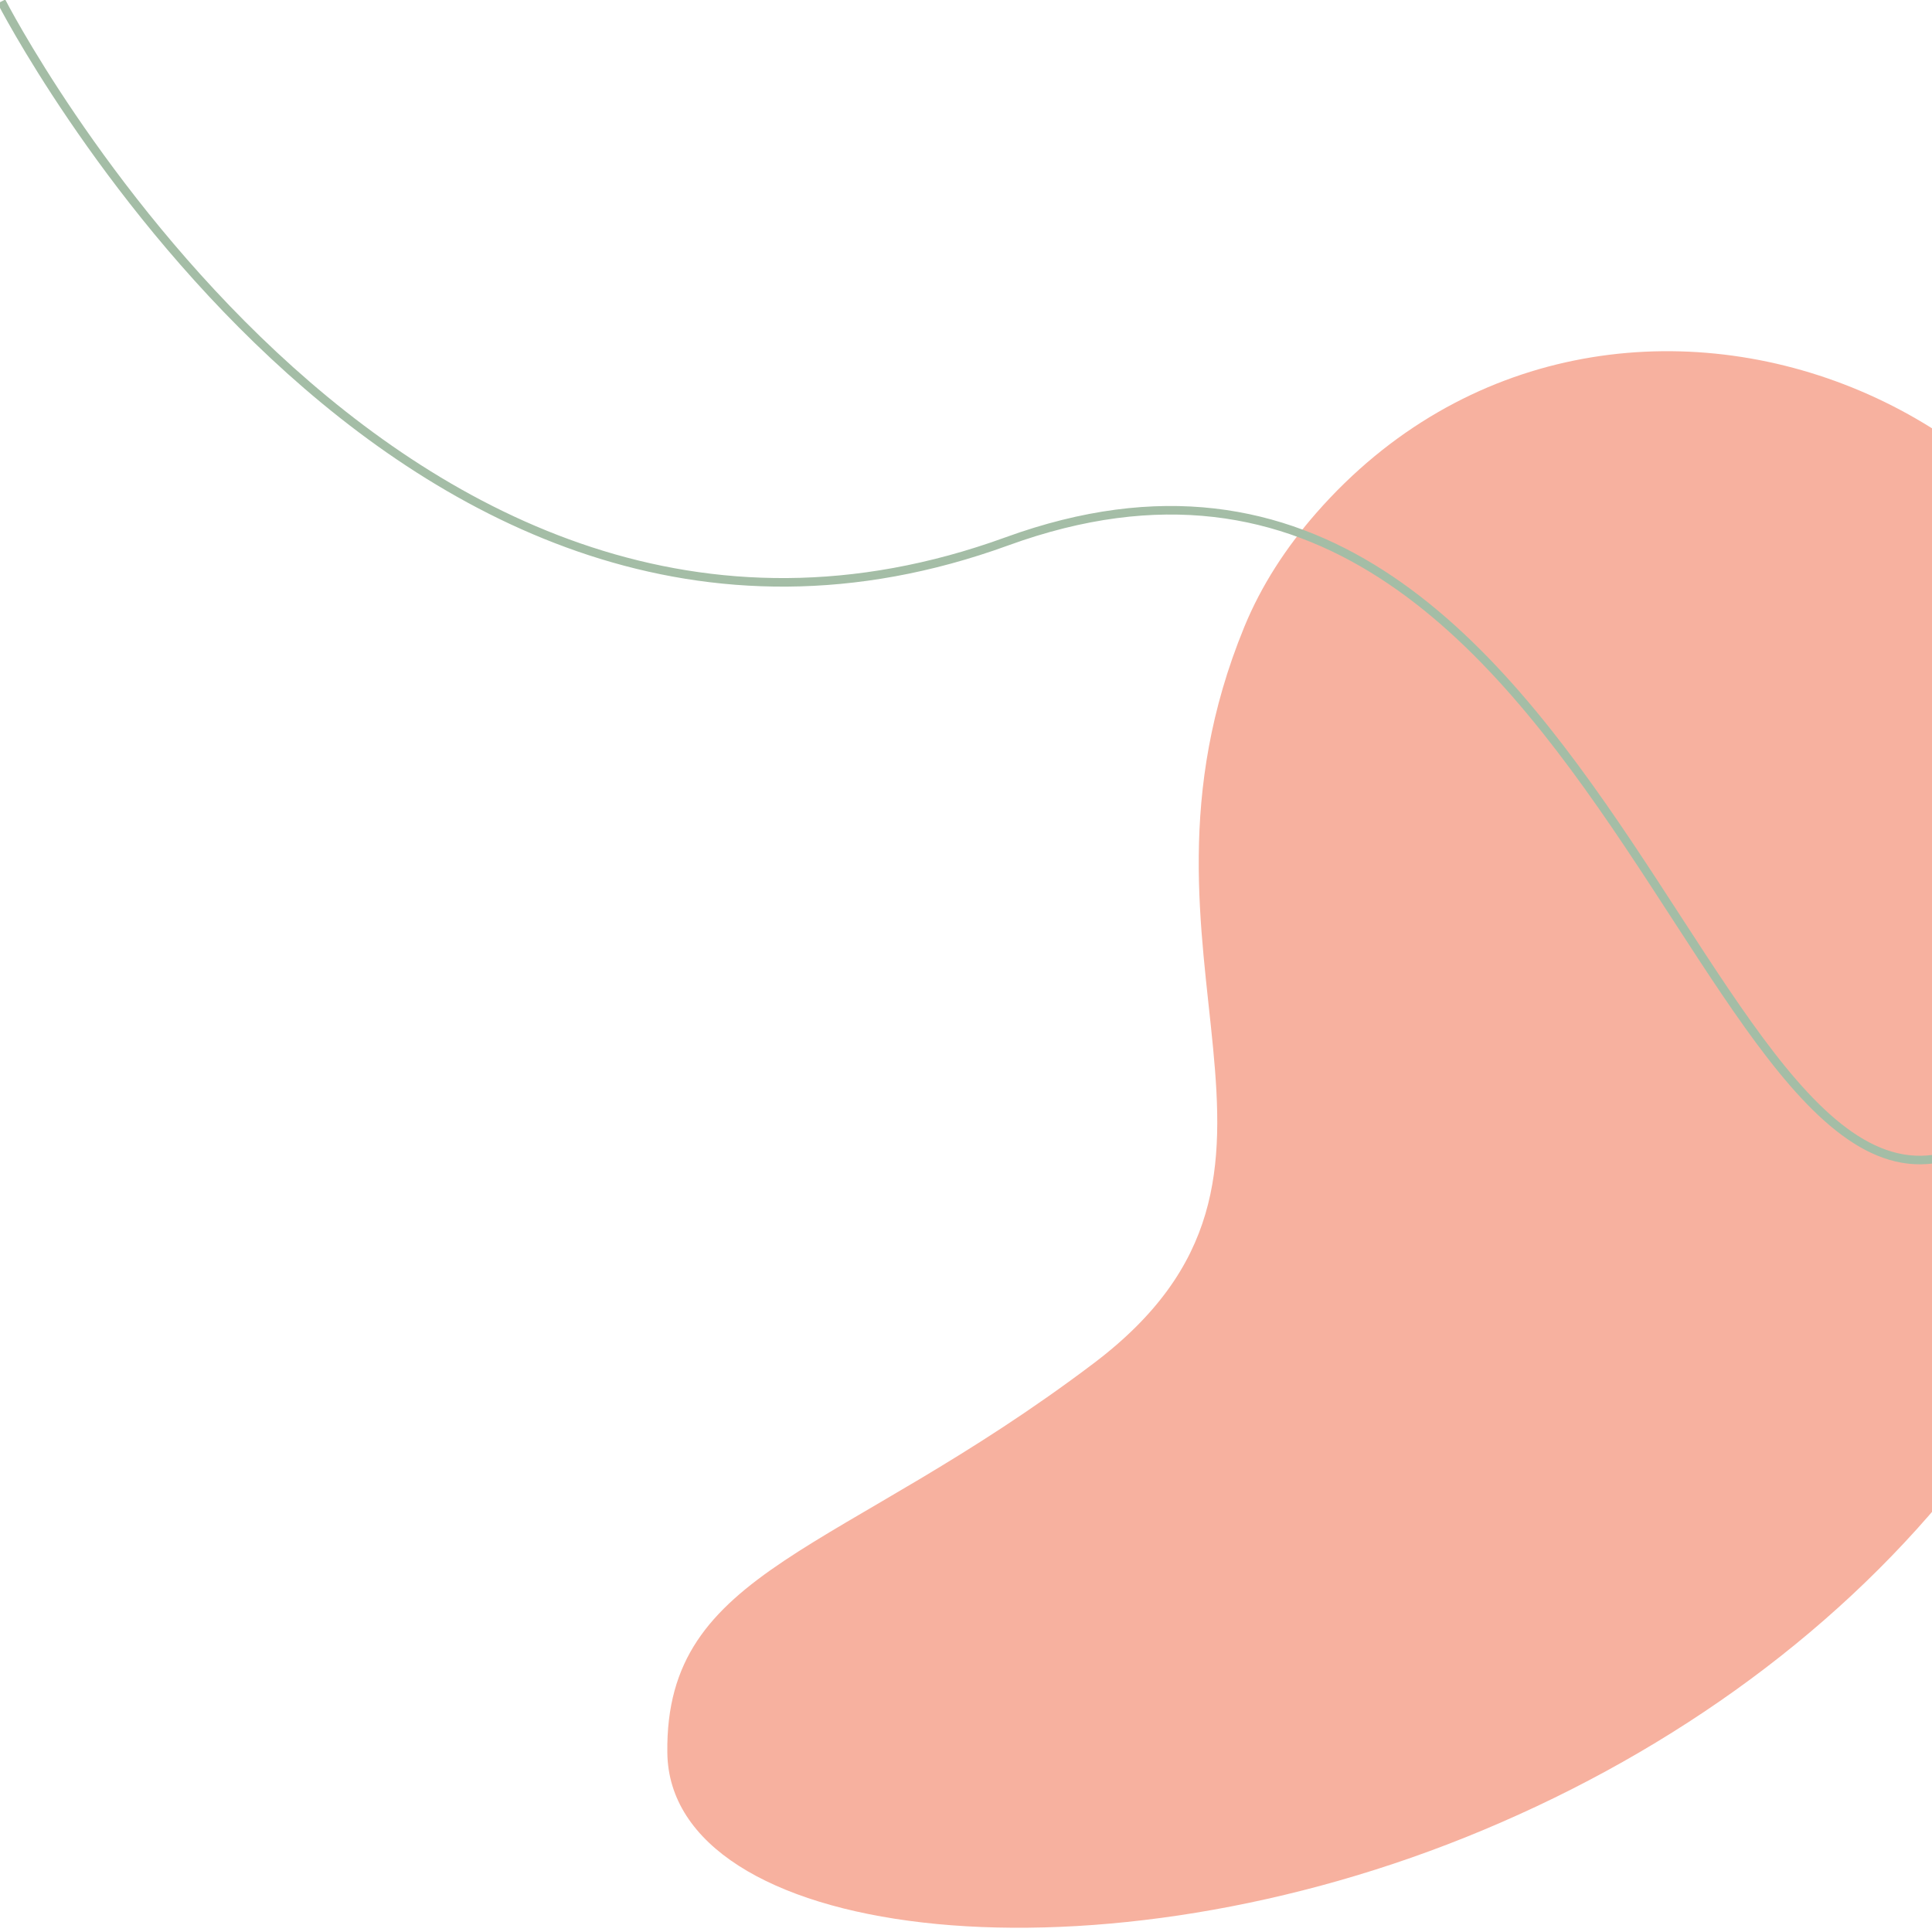 <?xml version="1.0" encoding="UTF-8" standalone="no"?>
<!DOCTYPE svg PUBLIC "-//W3C//DTD SVG 1.1//EN" "http://www.w3.org/Graphics/SVG/1.1/DTD/svg11.dtd">
<svg width="100%" height="100%" viewBox="0 0 500 500" version="1.1" xmlns="http://www.w3.org/2000/svg" xmlns:xlink="http://www.w3.org/1999/xlink" xml:space="preserve" xmlns:serif="http://www.serif.com/" style="fill-rule:evenodd;clip-rule:evenodd;stroke-miterlimit:10;">
    <g id="XMLID_150_" transform="matrix(2.543,0,0,2.543,-683.564,50.505)">
        <path d="M488.451,66.758C489.584,21.151 432.817,-1.971 402.757,32.347C399.681,35.859 397.162,39.723 395.422,43.967C381.502,77.922 406.013,99.298 380.109,118.879C354.205,138.46 336.477,139.672 336.716,158.515C336.956,177.358 378.719,182.887 417.979,167.107C457.239,151.327 487.457,118.214 488.244,76.059C488.307,72.761 488.379,69.668 488.451,66.758Z" style="fill:rgb(247,177,159);fill-rule:nonzero;"/>
    </g>
    <g transform="matrix(2.543,0,0,2.543,-683.564,50.505)">
        <path d="M268.947,-19.71C268.947,-19.71 308.736,57.974 371.262,35.237C433.788,12.5 443.262,120.5 473.577,93.974" style="fill:none;fill-rule:nonzero;stroke:rgb(164,189,166);stroke-width:0.87px;"/>
    </g>
</svg>
